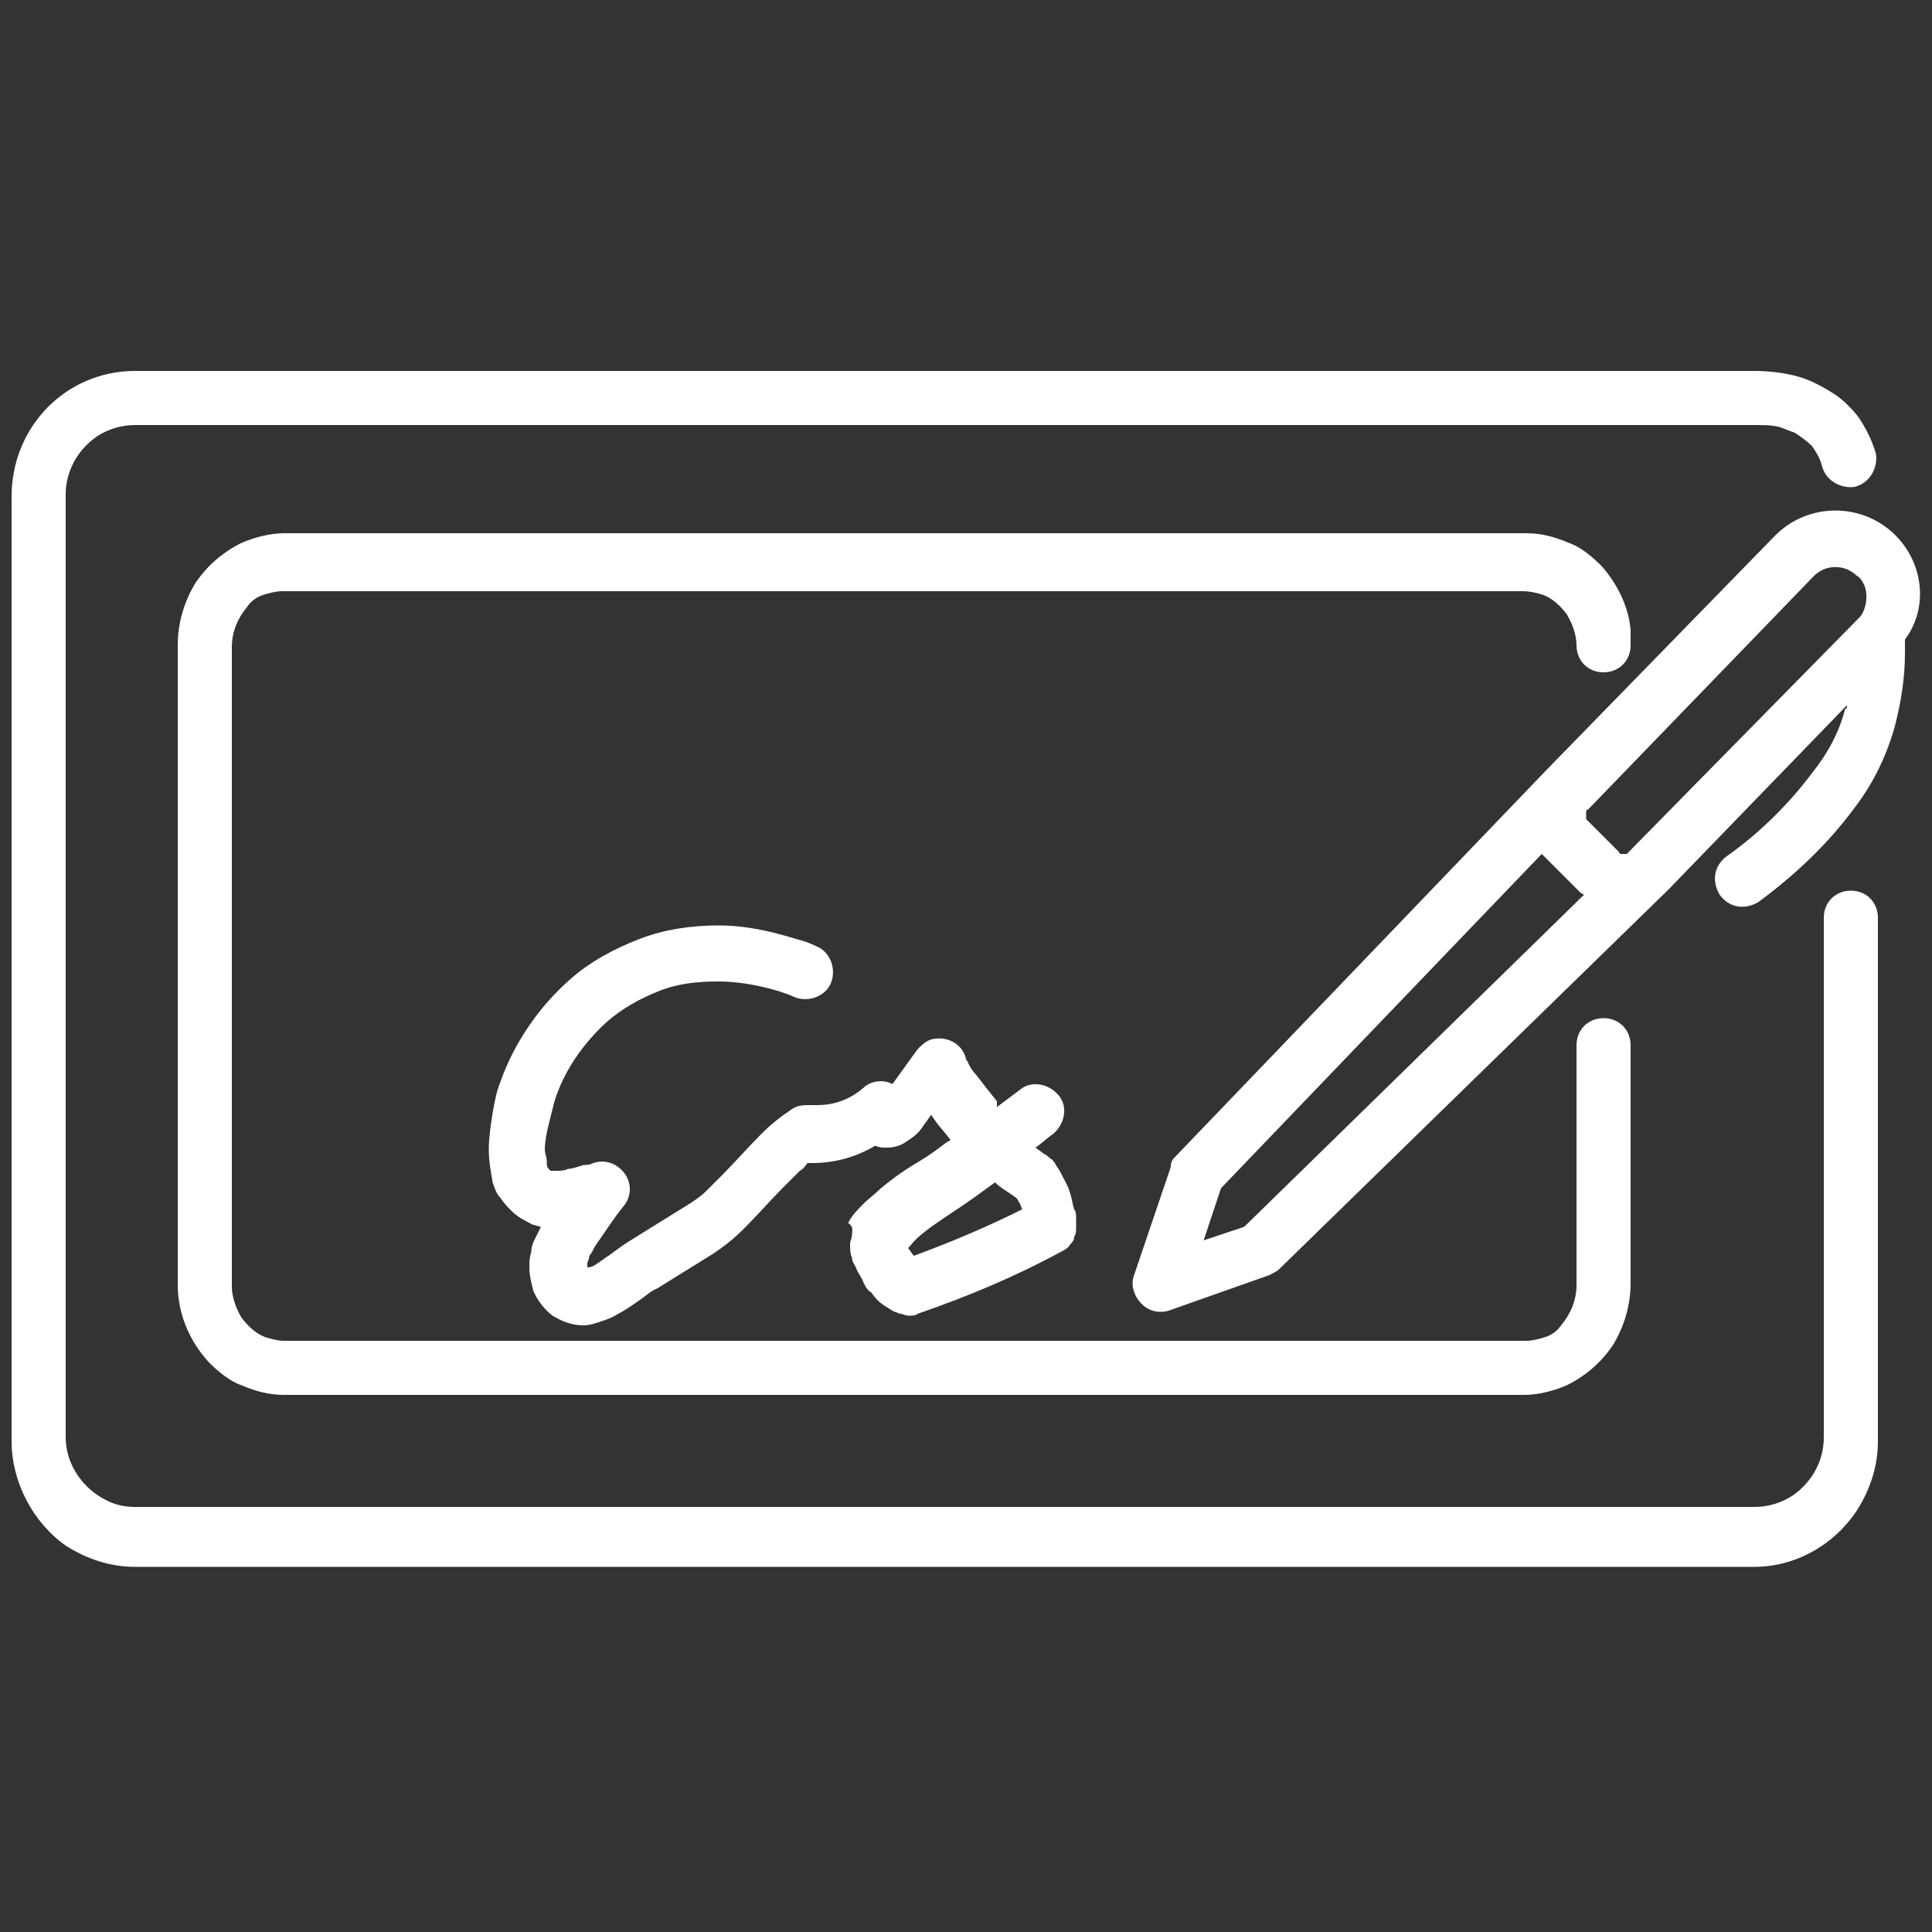 <?xml version="1.0" encoding="utf-8"?>
<!-- Generator: Adobe Illustrator 25.4.1, SVG Export Plug-In . SVG Version: 6.00 Build 0)  -->
<svg version="1.1" id="Layer_1" xmlns="http://www.w3.org/2000/svg" xmlns:xlink="http://www.w3.org/1999/xlink" x="0px" y="0px"
	 viewBox="0 0 100 100" style="enable-background:new 0 0 100 100;" xml:space="preserve">
<rect x="0" y="0" width="100" height="100" fill="#333333" stroke="none"/>
<style type="text/css">
	.st0{fill:#FFFFFF;}
</style>
<g id="icon-sign-signpad">
	<path id="Path_20322" class="st0" d="M92.1,22.1c0.3,0.1,0.5,0.2,0.8,0.3c0.3,0.2,0.6,0.4,0.9,0.7c0.2,0.3,0.4,0.6,0.5,1
		c0.2,0.8,1,1.2,1.7,1.1c0.8-0.2,1.2-1,1.1-1.7c0,0,0,0,0,0l0,0c-0.2-0.7-0.5-1.3-0.9-1.9c-0.3-0.4-0.7-0.8-1.1-1.1
		c-0.6-0.4-1.3-0.8-2-1c-0.7-0.2-1.5-0.3-2.3-0.3H7c-3.6,0-6.4,2.9-6.4,6.5v48.9c0,2.1,1.1,4.2,2.8,5.4c1.1,0.7,2.3,1.1,3.6,1.1
		h83.8c2.1,0,4.1-1.1,5.3-2.9c0.7-1.1,1.1-2.3,1.1-3.6V47.5c0-0.8-0.6-1.4-1.4-1.4s-1.4,0.6-1.4,1.4l0,0v26.9c0,1.2-0.6,2.3-1.6,3
		c-0.6,0.4-1.3,0.6-2,0.6H7c-0.5,0-1-0.1-1.4-0.3c-1.3-0.6-2.2-1.9-2.2-3.3V25.6c0-1.2,0.6-2.3,1.6-3C5.6,22.2,6.3,22,7,22h83.8
		C91.3,22,91.7,22,92.1,22.1L92.1,22.1z"/>
	<path id="Path_20323" class="st0" d="M79.9,30.8c0.5,0.2,0.9,0.6,1.2,1c0.3,0.5,0.5,1.1,0.5,1.6c0,0.8,0.6,1.4,1.4,1.4
		c0.8,0,1.4-0.6,1.4-1.4v-0.4c0-0.1,0-0.2,0-0.4c-0.1-1.2-0.7-2.4-1.5-3.3c-0.5-0.5-1.1-1-1.7-1.2c-0.7-0.3-1.4-0.5-2.2-0.5H14.7
		c-0.7,0-1.5,0.2-2.2,0.5c-1,0.5-1.8,1.2-2.4,2.1c-0.6,1-0.9,2.1-0.9,3.2v33.1c0,1.5,0.6,2.9,1.6,4c0.5,0.5,1.1,1,1.7,1.2
		c0.7,0.3,1.4,0.5,2.2,0.5h64.2c0.7,0,1.5-0.2,2.2-0.5c1-0.5,1.8-1.2,2.4-2.1c0.6-1,0.9-2.1,0.9-3.2V54.1c0-0.8-0.6-1.4-1.4-1.4
		s-1.4,0.6-1.4,1.4l0,0v12.4c0,0.8-0.3,1.5-0.8,2.1c-0.2,0.3-0.5,0.5-0.8,0.6c-0.3,0.1-0.7,0.2-1,0.2H14.7c-0.3,0-0.7-0.1-1-0.2
		c-0.5-0.2-0.9-0.6-1.2-1c-0.3-0.5-0.5-1.1-0.5-1.6V33.5c0-0.8,0.3-1.5,0.8-2.1c0.2-0.3,0.5-0.5,0.8-0.6c0.3-0.1,0.7-0.2,1-0.2h64.2
		C79.2,30.6,79.6,30.7,79.9,30.8L79.9,30.8z"/>
	<path id="Path_20324" class="st0" d="M64.4,63.5l-2.1,0.7l0.9-2.7l16.6-17.3c0.1,0.1,0.2,0.2,0.3,0.3l1.6,1.6
		c0.1,0.1,0.2,0.2,0.3,0.2L64.4,63.5z M93.9,29.8c0.6-0.6,1.6-0.6,2.2,0c0.2,0.1,0.3,0.3,0.4,0.5c0.2,0.5,0.1,1.2-0.2,1.6L84.3,44.1
		c0,0-0.1,0.1-0.1,0.1c-0.1,0-0.2,0-0.3,0c-0.1,0-0.1-0.1-0.1-0.1l-1.6-1.6c0,0-0.1-0.1-0.1-0.1c0-0.1,0-0.1,0-0.2
		c0-0.1,0-0.1,0-0.2c0-0.1,0.1-0.1,0.1-0.1L93.9,29.8L93.9,29.8z M98.1,27.7c-1.7-1.7-4.5-1.7-6.2,0c0,0,0,0,0,0L80,39.9l0,0l0,0
		l0,0L60.9,59.8c-0.2,0.2-0.3,0.3-0.3,0.6L58.7,66c-0.2,0.5,0,1.1,0.4,1.5c0.4,0.4,1,0.5,1.5,0.3l5.1-1.8c0.2-0.1,0.4-0.2,0.5-0.3
		l20.1-19.6l0,0c0,0,0.1-0.1,0.1-0.1l0,0l0,0l0,0l9.2-9.5c0,0.1,0,0.2-0.1,0.2c-0.3,1.2-0.9,2.3-1.7,3.3c-1.2,1.6-2.7,3.1-4.4,4.3
		c-0.7,0.5-0.8,1.3-0.4,2c0.5,0.7,1.3,0.8,2,0.4l0,0c1.9-1.4,3.6-3,5-4.9c1-1.3,1.7-2.8,2.1-4.3c0.3-1.2,0.5-2.4,0.5-3.7
		c0-0.2,0-0.5,0-0.7C99.8,31.5,99.6,29.2,98.1,27.7L98.1,27.7z"/>
	<path id="Path_20325" class="st0" d="M27.8,66.8L27.8,66.8L27.8,66.8z"/>
	<path id="Path_20326" class="st0" d="M48.2,63.5c0.7-0.5,1.5-1,2.2-1.5c0.4-0.3,0.7-0.5,1.1-0.8c0.3,0.3,0.7,0.5,1.1,0.8l0,0
		c0.1,0.1,0.1,0.2,0.2,0.3c0,0.1,0.1,0.2,0.1,0.3c-1.8,0.9-3.7,1.7-5.6,2.4c-0.1-0.1-0.2-0.3-0.3-0.4c0,0,0,0,0.1-0.1
		C47.4,64.1,47.8,63.8,48.2,63.5L48.2,63.5z M47,56.9L47,56.9L47,56.9z M45.8,56.7 M44.1,63.9c0,0.2-0.1,0.3-0.1,0.5
		c0,0.2,0,0.5,0.1,0.7c0,0.2,0.1,0.3,0.2,0.5c0.1,0.3,0.3,0.5,0.4,0.8c0.1,0.2,0.2,0.4,0.4,0.5c0.2,0.3,0.4,0.5,0.7,0.7
		c0.2,0.1,0.3,0.2,0.5,0.3c0.1,0,0.2,0.1,0.3,0.1c0.1,0,0.3,0.1,0.4,0.1c0.2,0,0.4,0,0.5-0.1h0c2.6-0.9,5-1.9,7.4-3.2l0,0
		c0.2-0.1,0.4-0.2,0.5-0.4c0.1-0.1,0.2-0.2,0.2-0.4c0.1-0.1,0.1-0.3,0.1-0.5c0-0.1,0-0.2,0-0.4c0-0.2,0-0.4-0.1-0.5
		c-0.1-0.3-0.1-0.5-0.2-0.8c-0.1-0.4-0.3-0.7-0.5-1.1c-0.1-0.2-0.2-0.3-0.3-0.5c-0.1-0.1-0.1-0.2-0.2-0.2c-0.1-0.1-0.2-0.2-0.4-0.3
		c-0.1-0.1-0.3-0.2-0.4-0.3c0.3-0.2,0.6-0.5,0.9-0.7c0.6-0.5,0.8-1.4,0.3-2c-0.5-0.6-1.4-0.8-2-0.3c-0.4,0.3-0.8,0.6-1.2,0.9
		L51.6,57c-0.4-0.5-0.8-1-1.1-1.4c-0.2-0.2-0.3-0.4-0.4-0.6c0-0.1-0.1-0.1-0.1-0.2l0,0v0l0,0c-0.2-0.8-1-1.2-1.8-1
		c-0.3,0.1-0.5,0.3-0.7,0.5l-1.3,1.8c-0.1,0-0.2-0.1-0.3-0.1c-0.4-0.1-0.9,0-1.2,0.3c-0.7,0.6-1.5,0.9-2.4,0.9c-0.1,0-0.3,0-0.4,0
		c-0.3,0-0.6,0-0.9,0.2c-0.6,0.4-1.1,0.8-1.6,1.3c-0.7,0.7-1.4,1.5-2,2.1c-0.3,0.3-0.6,0.6-0.9,0.9c-0.2,0.2-0.5,0.4-0.8,0.6
		l-2.9,1.8c-0.5,0.3-0.9,0.6-1.3,0.9c-0.2,0.1-0.4,0.3-0.6,0.4c-0.1,0.1-0.3,0.2-0.5,0.2c0,0,0,0,0,0l0,0c0,0,0,0,0-0.1
		c0,0,0-0.1,0-0.1c0-0.1,0.1-0.2,0.1-0.4c0.1-0.1,0.2-0.3,0.3-0.5c0.5-0.7,1-1.5,1.5-2.1c0.4-0.5,0.4-1.2,0-1.7
		c-0.4-0.5-1-0.7-1.6-0.5c-0.2,0.1-0.3,0.1-0.5,0.1c-0.3,0.1-0.6,0.2-0.8,0.2c-0.2,0.1-0.4,0.1-0.6,0.1c-0.1,0-0.1,0-0.2,0
		c0,0-0.1,0-0.1,0c0,0-0.1-0.1-0.1-0.1c-0.1-0.1-0.1-0.2-0.1-0.4c0-0.2-0.1-0.4-0.1-0.6c0-0.4,0.1-0.9,0.2-1.3
		c0.1-0.4,0.2-0.8,0.3-1.2c0.5-1.6,1.5-3,2.7-4.1c0.8-0.7,1.7-1.2,2.7-1.6c1-0.4,2-0.5,3.1-0.5c1,0,2.1,0.2,3.1,0.5l0,0
		c0.3,0.1,0.6,0.2,0.8,0.3c0.7,0.3,1.6,0,1.9-0.7s0-1.6-0.7-1.9l0,0c-0.4-0.2-0.7-0.3-1.1-0.4l0,0c-1.3-0.4-2.6-0.7-4-0.7
		c-1.4,0-2.8,0.2-4.1,0.7c-1.3,0.5-2.6,1.2-3.6,2.1c-1.6,1.4-2.9,3.3-3.6,5.3c-0.2,0.5-0.3,1-0.4,1.6c-0.1,0.6-0.2,1.3-0.2,1.9
		c0,0.6,0.1,1.1,0.2,1.7c0.1,0.3,0.2,0.6,0.4,0.8c0.2,0.3,0.4,0.5,0.6,0.7c0.3,0.3,0.7,0.5,1.1,0.7c0.1,0,0.3,0.1,0.4,0.1
		c-0.1,0.2-0.2,0.4-0.3,0.6c-0.1,0.2-0.2,0.4-0.2,0.7c-0.1,0.3-0.1,0.5-0.1,0.8c0,0.4,0.1,0.8,0.2,1.2c0.2,0.5,0.6,1,1,1.3
		c0.5,0.3,1,0.5,1.6,0.5c0.3,0,0.6-0.1,0.9-0.2l0,0c0.3-0.1,0.6-0.2,0.9-0.4c0.4-0.2,0.8-0.5,1.1-0.7c0.3-0.2,0.6-0.5,0.9-0.6
		l2.9-1.8c0.6-0.4,1.1-0.8,1.6-1.3c0.7-0.7,1.4-1.5,2-2.1c0.3-0.3,0.6-0.6,0.9-0.9c0.2-0.1,0.3-0.3,0.4-0.4c0.1,0,0.1,0,0.2,0
		c1.2,0,2.3-0.3,3.3-0.9c0.2,0.1,0.4,0.1,0.6,0.1c0.4,0,0.7-0.1,1-0.3c0.3-0.2,0.6-0.4,0.8-0.7l0,0l0.5-0.7c0.3,0.5,0.7,0.9,1,1.3
		c-0.1,0.1-0.2,0.1-0.3,0.2c-0.4,0.3-0.8,0.6-1.3,0.9c-0.7,0.4-1.4,0.9-2,1.4c-0.3,0.3-0.6,0.5-0.9,0.8c-0.3,0.3-0.6,0.6-0.8,1l0,0
		C44.2,63.5,44.1,63.7,44.1,63.9L44.1,63.9z"/>
</g>
</svg>
